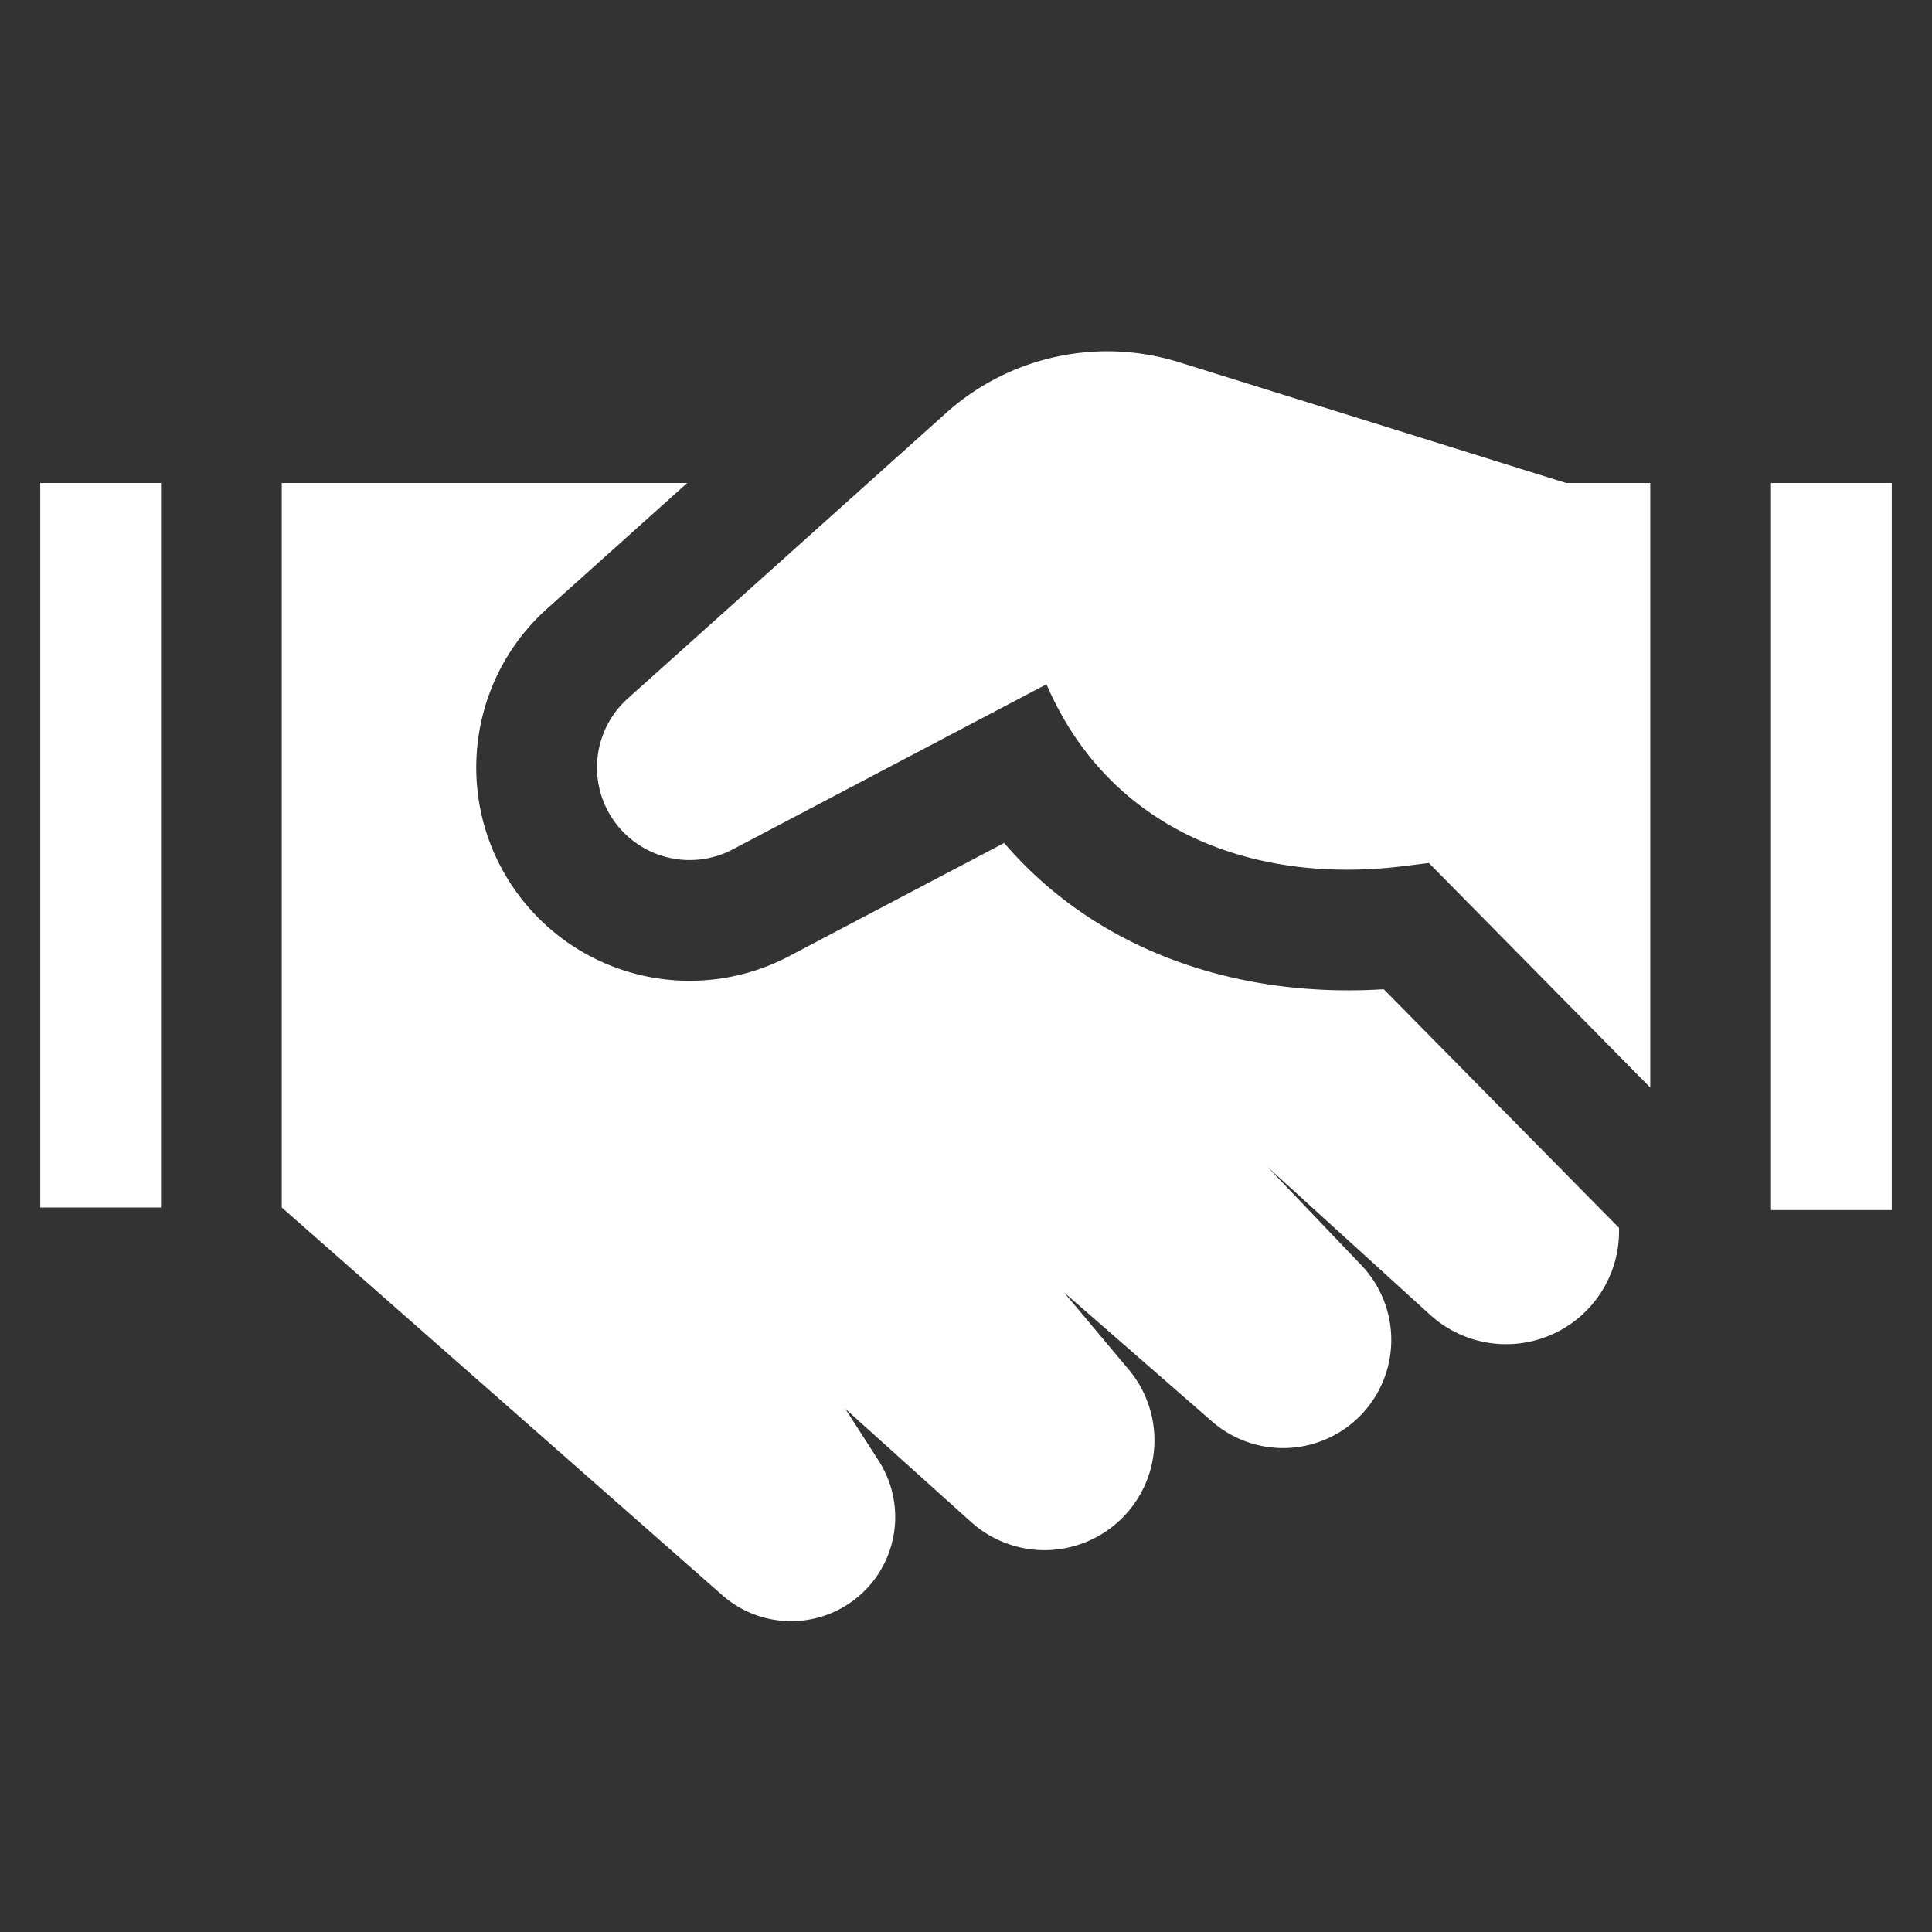 <svg xmlns="http://www.w3.org/2000/svg" fill="none" viewBox="0 0 143 143"><rect x="0" y="0" width="143" height="143" fill="#333333" stroke="none"/><path fill="#fff" d="M131.083 35.75v53.813h8.938V35.75h-8.938Zm-8.937 0h-6.229l-28.635-8.936a17.875 17.875 0 0 0-17.088 3.605l-23.727 21.28a6.855 6.855 0 0 0 7.769 11.17l23.223-12.223c4.468 10.427 14.78 14.91 26.451 13.46l1.851-.23 16.385 16.621V35.75Z"></path><path fill="#fff" d="M119.832 90.88a8.359 8.359 0 0 1-13.978 6.439l-12.01-10.923 6.933 7.264a8.008 8.008 0 0 1-11.056 11.562l-10.97-9.57 4.8 5.728a8.135 8.135 0 0 1-11.676 11.272l-9.312-8.381 2.474 3.848a7.706 7.706 0 0 1-11.572 9.953l-32.61-28.697V35.75h30.01l-10.366 9.296c-6.174 5.537-7.013 14.907-1.921 21.453a15.793 15.793 0 0 0 19.82 4.279l15.926-8.383c6.976 8.127 17.45 11.496 28.096 10.824l17.412 17.661ZM2.98 35.75h8.937v53.625H2.979V35.75Z"></path></svg>
